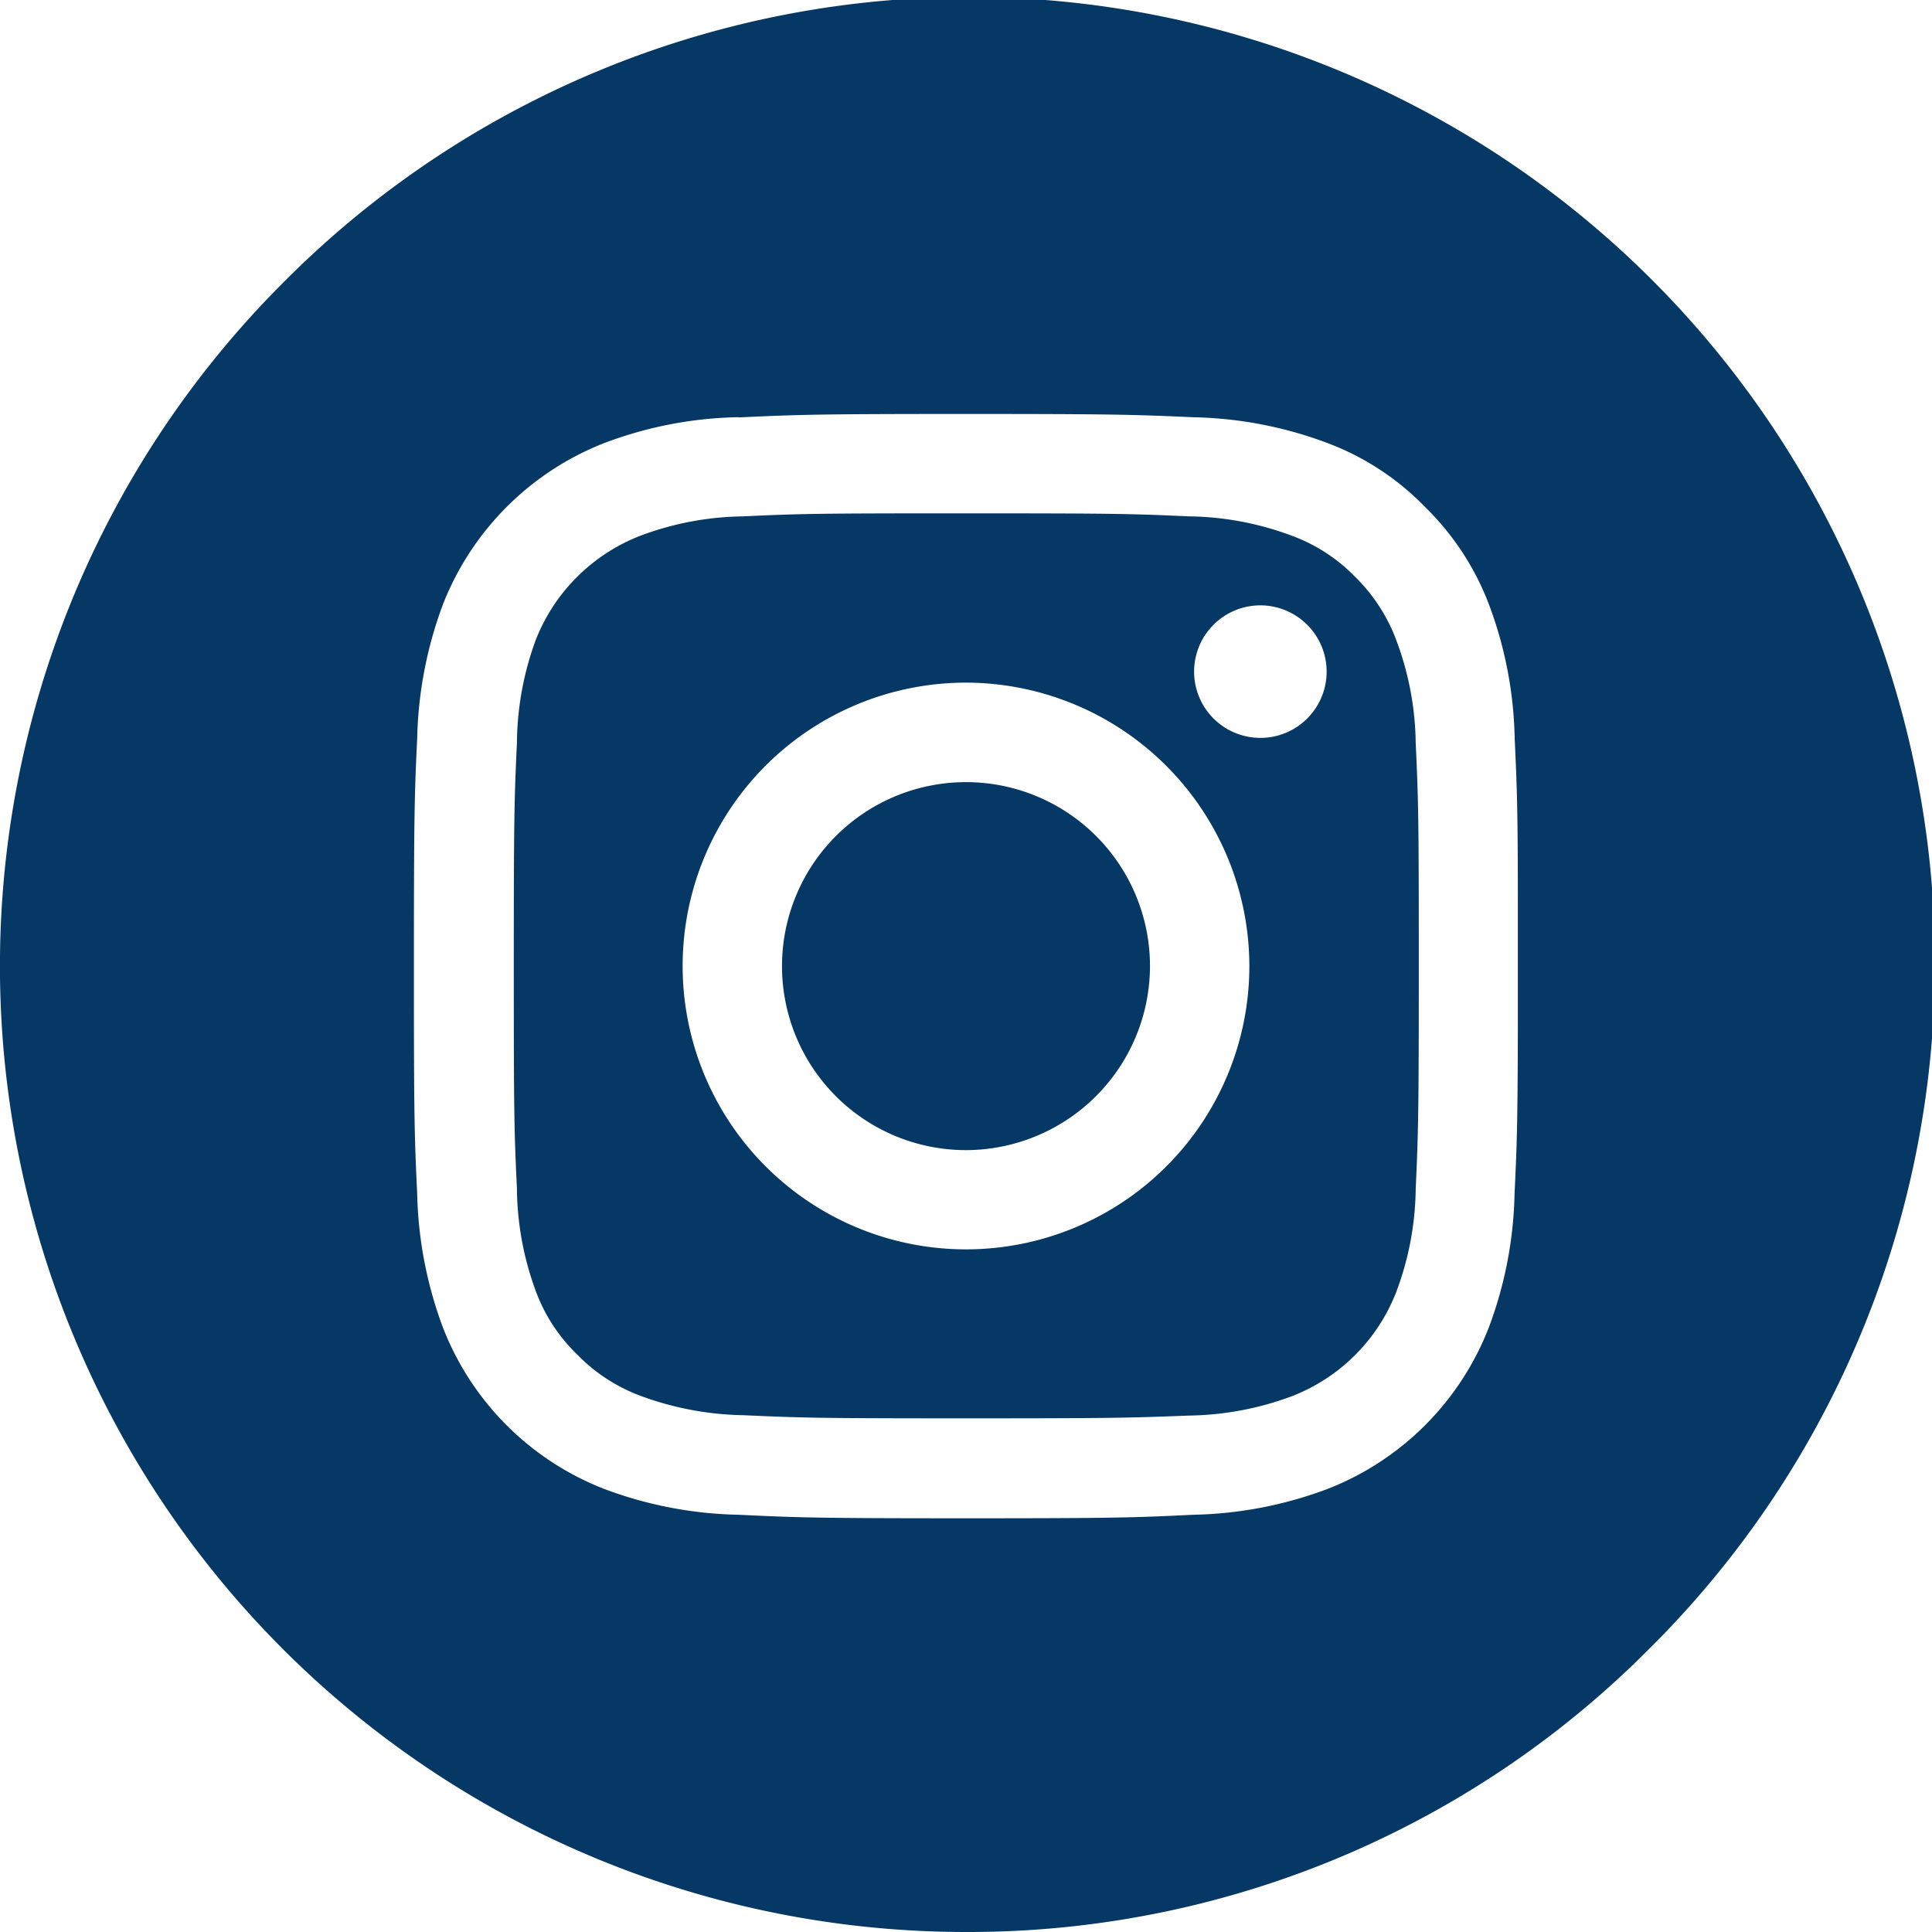<svg xmlns="http://www.w3.org/2000/svg" width="30" height="30" viewBox="0 0 30 30">
  <path id="前面オブジェクトで型抜き_2" data-name="前面オブジェクトで型抜き 2" d="M15,30A15,15,0,0,1,4.393,4.393,15,15,0,1,1,25.606,25.606,14.9,14.9,0,0,1,15,30ZM11.468,6.478a6.189,6.189,0,0,0-2.081.4A4.42,4.42,0,0,0,6.878,9.385a6.32,6.32,0,0,0-.4,2.082c-.041.868-.05,1.157-.051,3.372v.321c0,2.218.01,2.507.051,3.375a6.317,6.317,0,0,0,.4,2.079,4.394,4.394,0,0,0,2.506,2.507,6.26,6.26,0,0,0,2.082.4c.92.044,1.225.055,3.532.055s2.612-.01,3.532-.055a6.253,6.253,0,0,0,2.082-.4,4.4,4.4,0,0,0,2.506-2.507,6.255,6.255,0,0,0,.4-2.079c.036-.756.048-1.067.051-2.584V14.043c0-1.5-.014-1.814-.049-2.576a6.242,6.242,0,0,0-.4-2.082,4.2,4.2,0,0,0-.994-1.515,4.126,4.126,0,0,0-1.515-.991,6.246,6.246,0,0,0-2.079-.4C17.61,6.438,17.3,6.428,15,6.428s-2.609.01-3.535.054ZM15,22.024c-2.289,0-2.56-.008-3.462-.049l0,0a4.815,4.815,0,0,1-1.59-.3,2.66,2.66,0,0,1-.986-.643,2.628,2.628,0,0,1-.643-.986,4.694,4.694,0,0,1-.292-1.59c-.043-.9-.049-1.153-.049-3.463s.008-2.577.049-3.465a4.723,4.723,0,0,1,.292-1.591A2.853,2.853,0,0,1,9.946,8.318a4.689,4.689,0,0,1,1.593-.3c.917-.043,1.208-.047,3.462-.047,2.33,0,2.572.007,3.463.047a4.7,4.7,0,0,1,1.593.3,2.632,2.632,0,0,1,.986.64,2.691,2.691,0,0,1,.64.987,4.676,4.676,0,0,1,.3,1.593c.042.906.048,1.157.048,3.462s-.008,2.575-.048,3.463a4.676,4.676,0,0,1-.3,1.593,2.835,2.835,0,0,1-1.625,1.625,4.752,4.752,0,0,1-1.593.3C17.562,22.016,17.291,22.024,15,22.024ZM15,10.6A4.4,4.4,0,1,0,19.4,15,4.408,4.408,0,0,0,15,10.6Zm4.575-1.2A1.029,1.029,0,1,0,20.6,10.424,1.03,1.03,0,0,0,19.576,9.4ZM15,17.859A2.857,2.857,0,1,1,17.857,15,2.862,2.862,0,0,1,15,17.859Z" fill="#053864"/>
</svg>
